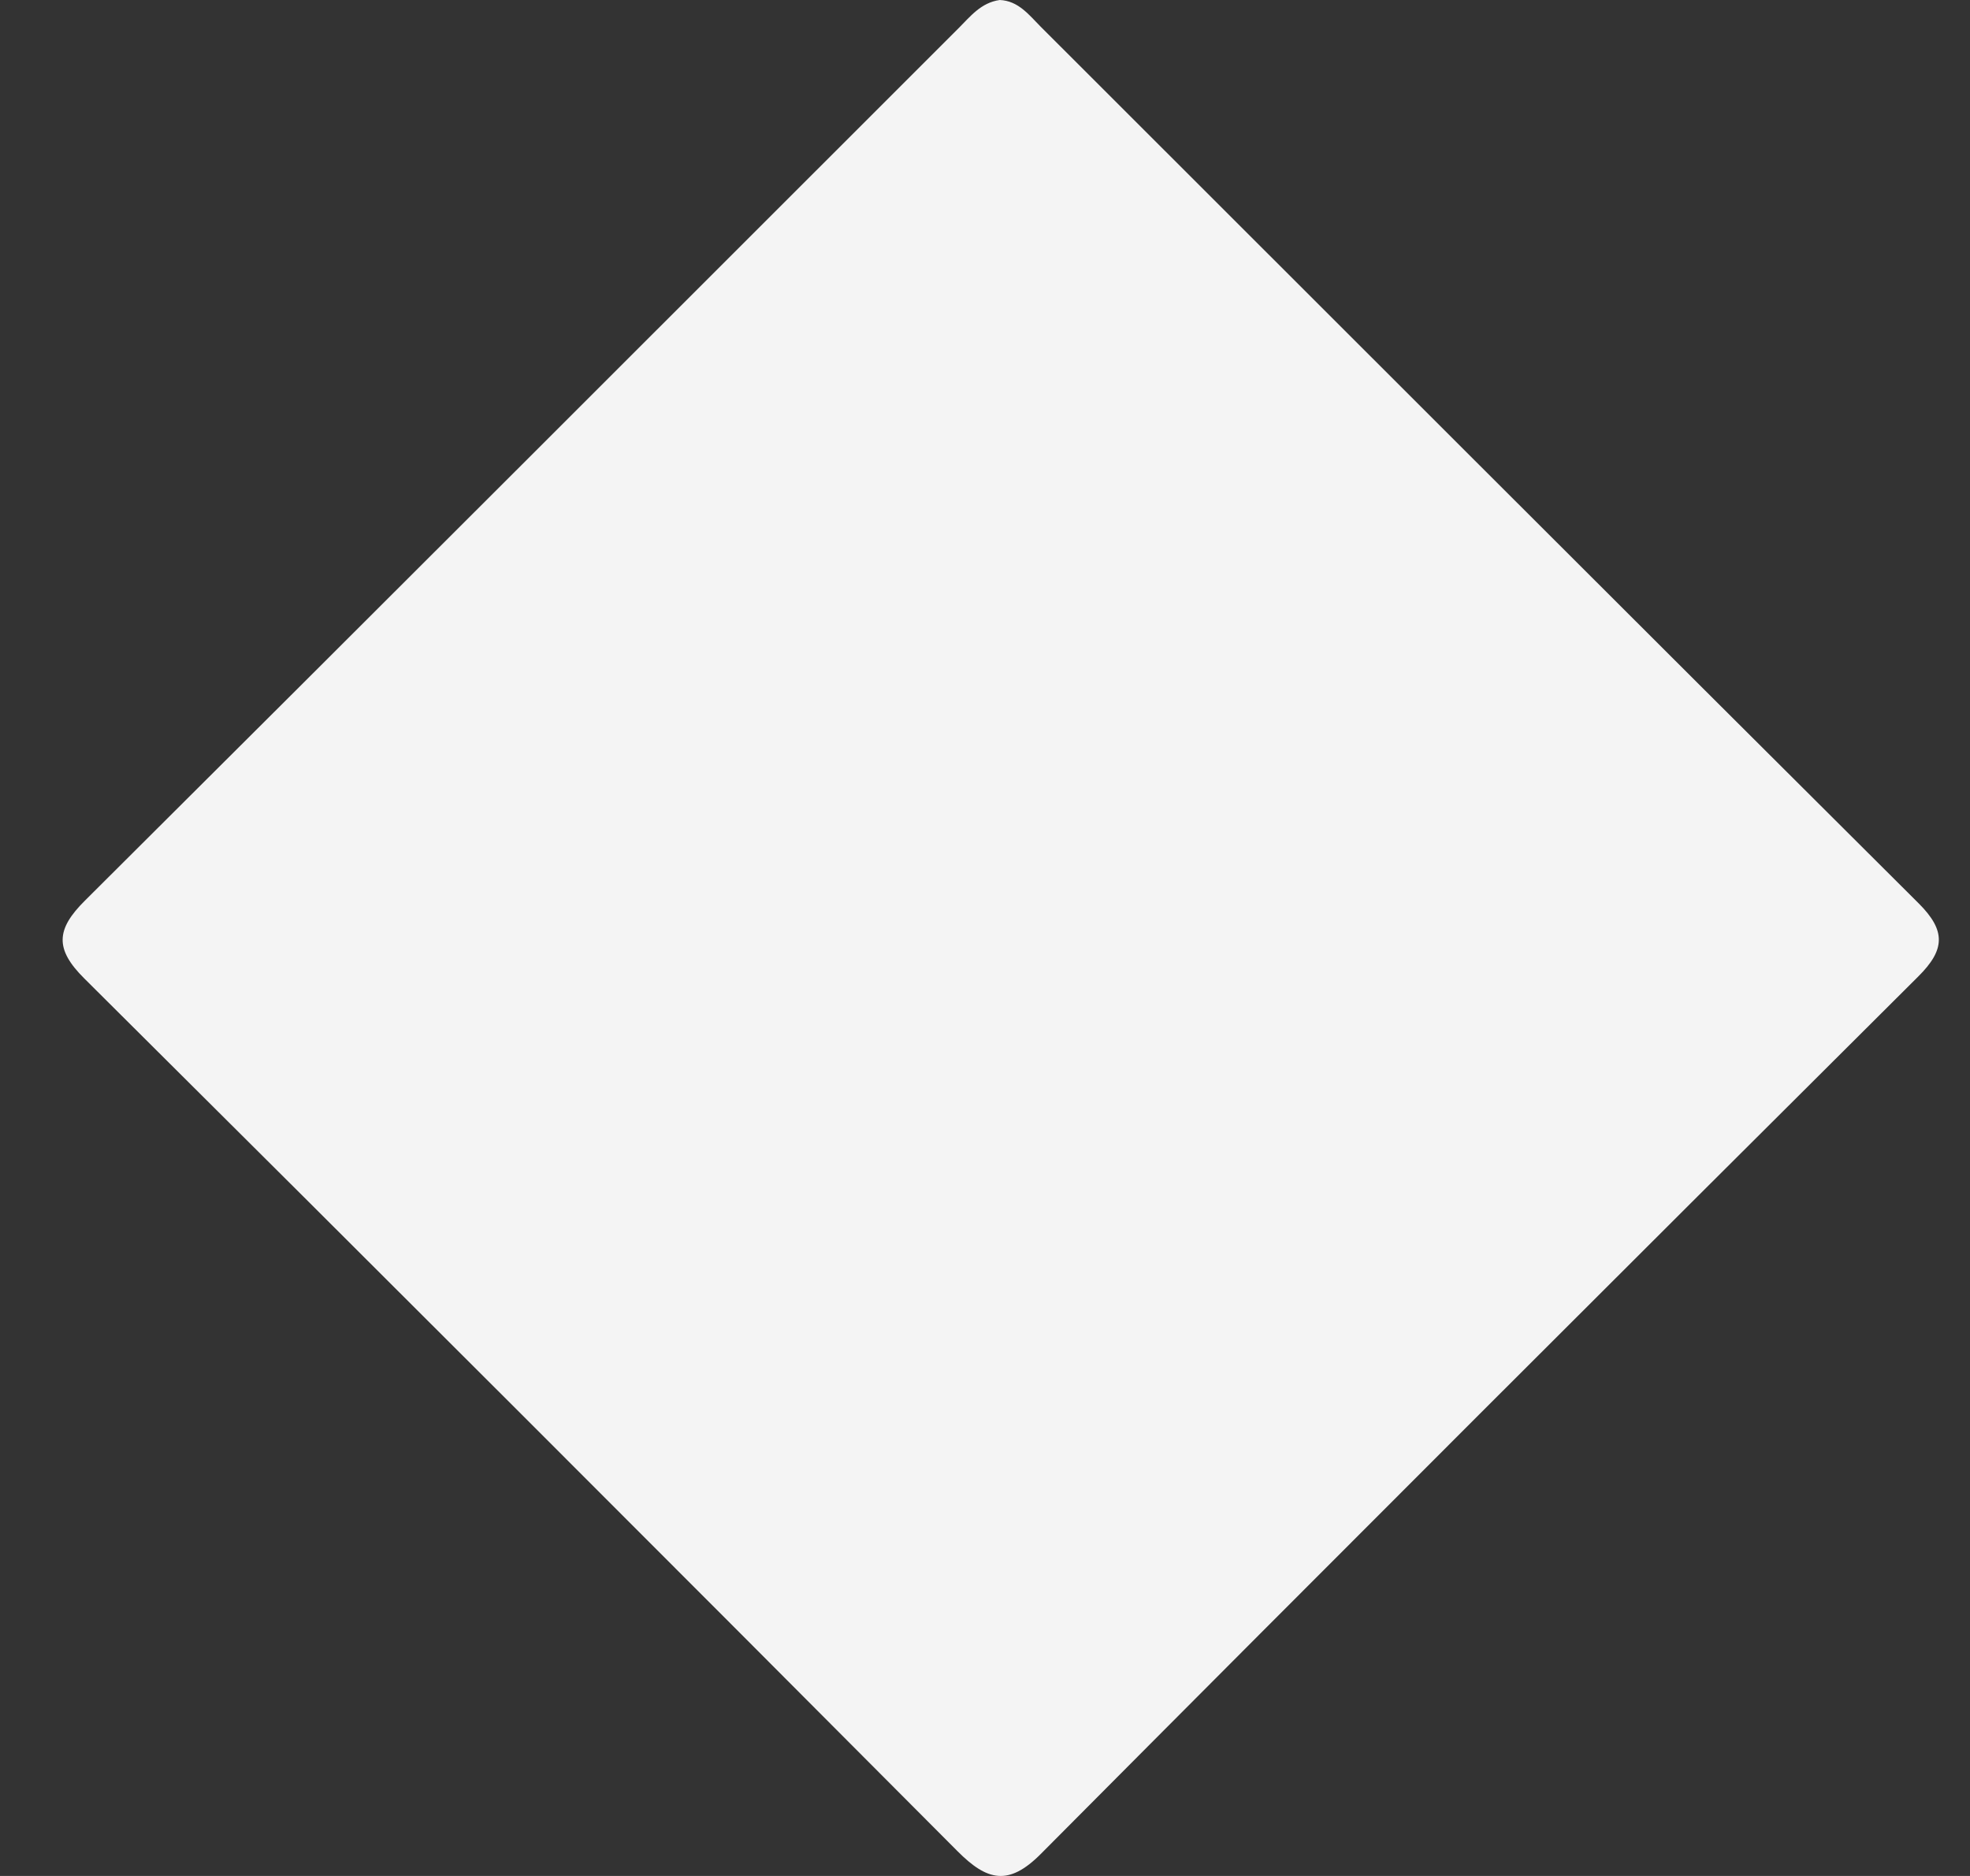 <?xml version="1.0" encoding="UTF-8"?> <svg xmlns="http://www.w3.org/2000/svg" width="21" height="20" viewBox="0 0 21 20" fill="none"><rect x="0" y="0" width="21" height="20" fill="#333333" stroke="none"/><path d="M10.657 0C10.855 0.008 10.969 0.159 11.093 0.284C14.212 3.4 17.329 6.521 20.454 9.632C20.745 9.923 20.735 10.126 20.448 10.411C17.323 13.523 14.203 16.639 11.095 19.765C10.749 20.113 10.52 20.05 10.207 19.736C7.112 16.627 4.009 13.524 0.898 10.431C0.583 10.118 0.597 9.908 0.905 9.602C4.014 6.507 7.115 3.402 10.218 0.301C10.343 0.176 10.457 0.028 10.657 0Z" fill="#F4F4F4"></path></svg> 